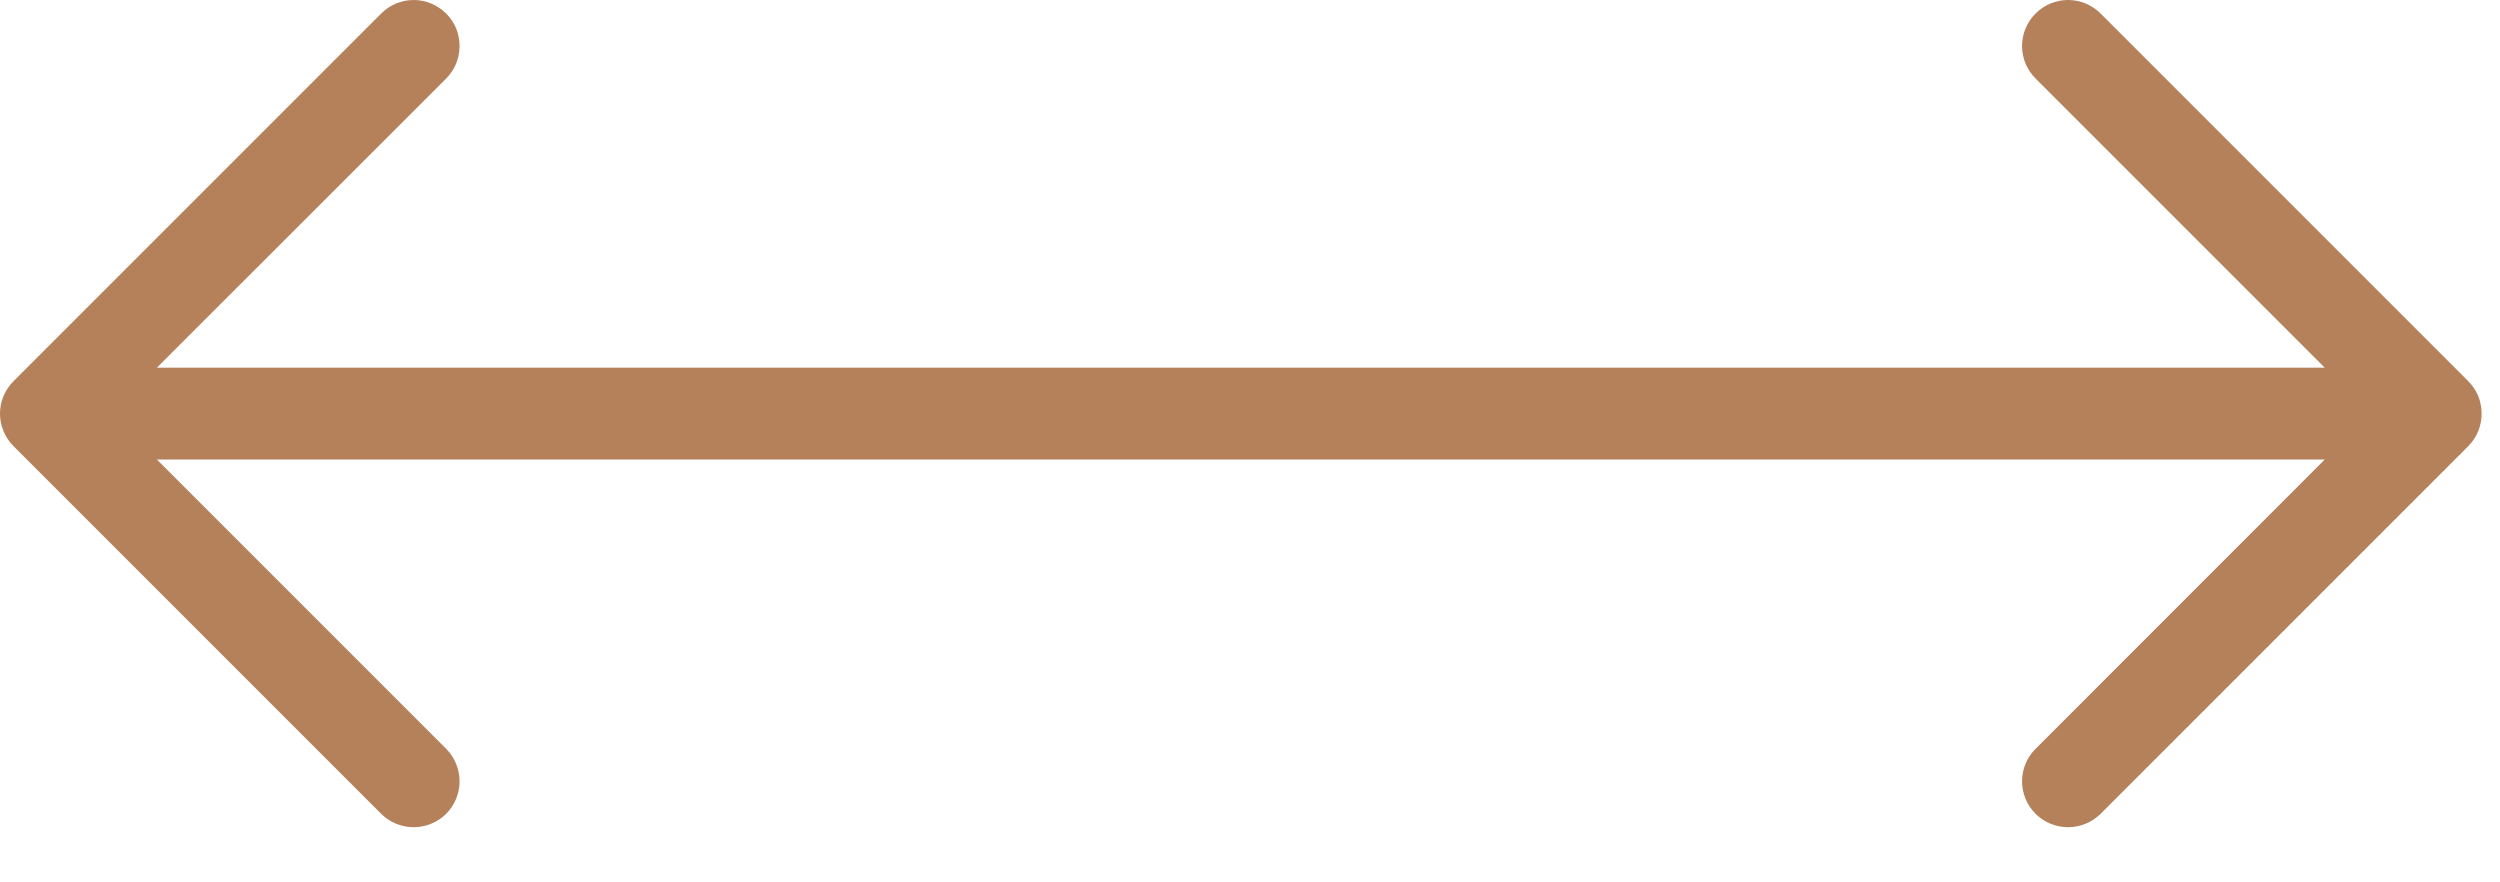 <svg width="17" height="6" viewBox="0 0 17 6" fill="none" xmlns="http://www.w3.org/2000/svg">
    <path d="M16.784 3.034L14.284 5.534C14.225 5.592 14.146 5.625 14.063 5.625C13.98 5.625 13.9 5.592 13.842 5.534C13.783 5.475 13.75 5.396 13.75 5.313C13.75 5.23 13.783 5.15 13.842 5.092L15.808 3.125H1.067L3.034 5.092C3.092 5.15 3.125 5.23 3.125 5.313C3.125 5.396 3.092 5.475 3.034 5.534C2.975 5.592 2.896 5.625 2.813 5.625C2.73 5.625 2.65 5.592 2.592 5.534L0.092 3.034C0.063 3.005 0.04 2.97 0.024 2.932C0.008 2.894 0 2.854 0 2.813C0 2.772 0.008 2.731 0.024 2.693C0.04 2.655 0.063 2.621 0.092 2.592L2.592 0.092C2.621 0.063 2.655 0.04 2.693 0.024C2.731 0.008 2.772 0 2.813 0C2.854 0 2.894 0.008 2.932 0.024C2.97 0.04 3.005 0.063 3.034 0.092C3.063 0.121 3.086 0.155 3.102 0.193C3.117 0.231 3.125 0.272 3.125 0.313C3.125 0.354 3.117 0.394 3.102 0.432C3.086 0.47 3.063 0.505 3.034 0.534L1.067 2.5H15.808L13.842 0.534C13.783 0.475 13.75 0.396 13.75 0.313C13.75 0.23 13.783 0.15 13.842 0.092C13.9 0.033 13.98 1.63467e-09 14.063 0C14.146 -1.63467e-09 14.225 0.033 14.284 0.092L16.784 2.592C16.813 2.621 16.836 2.655 16.852 2.693C16.867 2.731 16.875 2.772 16.875 2.813C16.875 2.854 16.867 2.894 16.852 2.932C16.836 2.97 16.813 3.005 16.784 3.034Z" fill="#B4815B"/>
</svg>